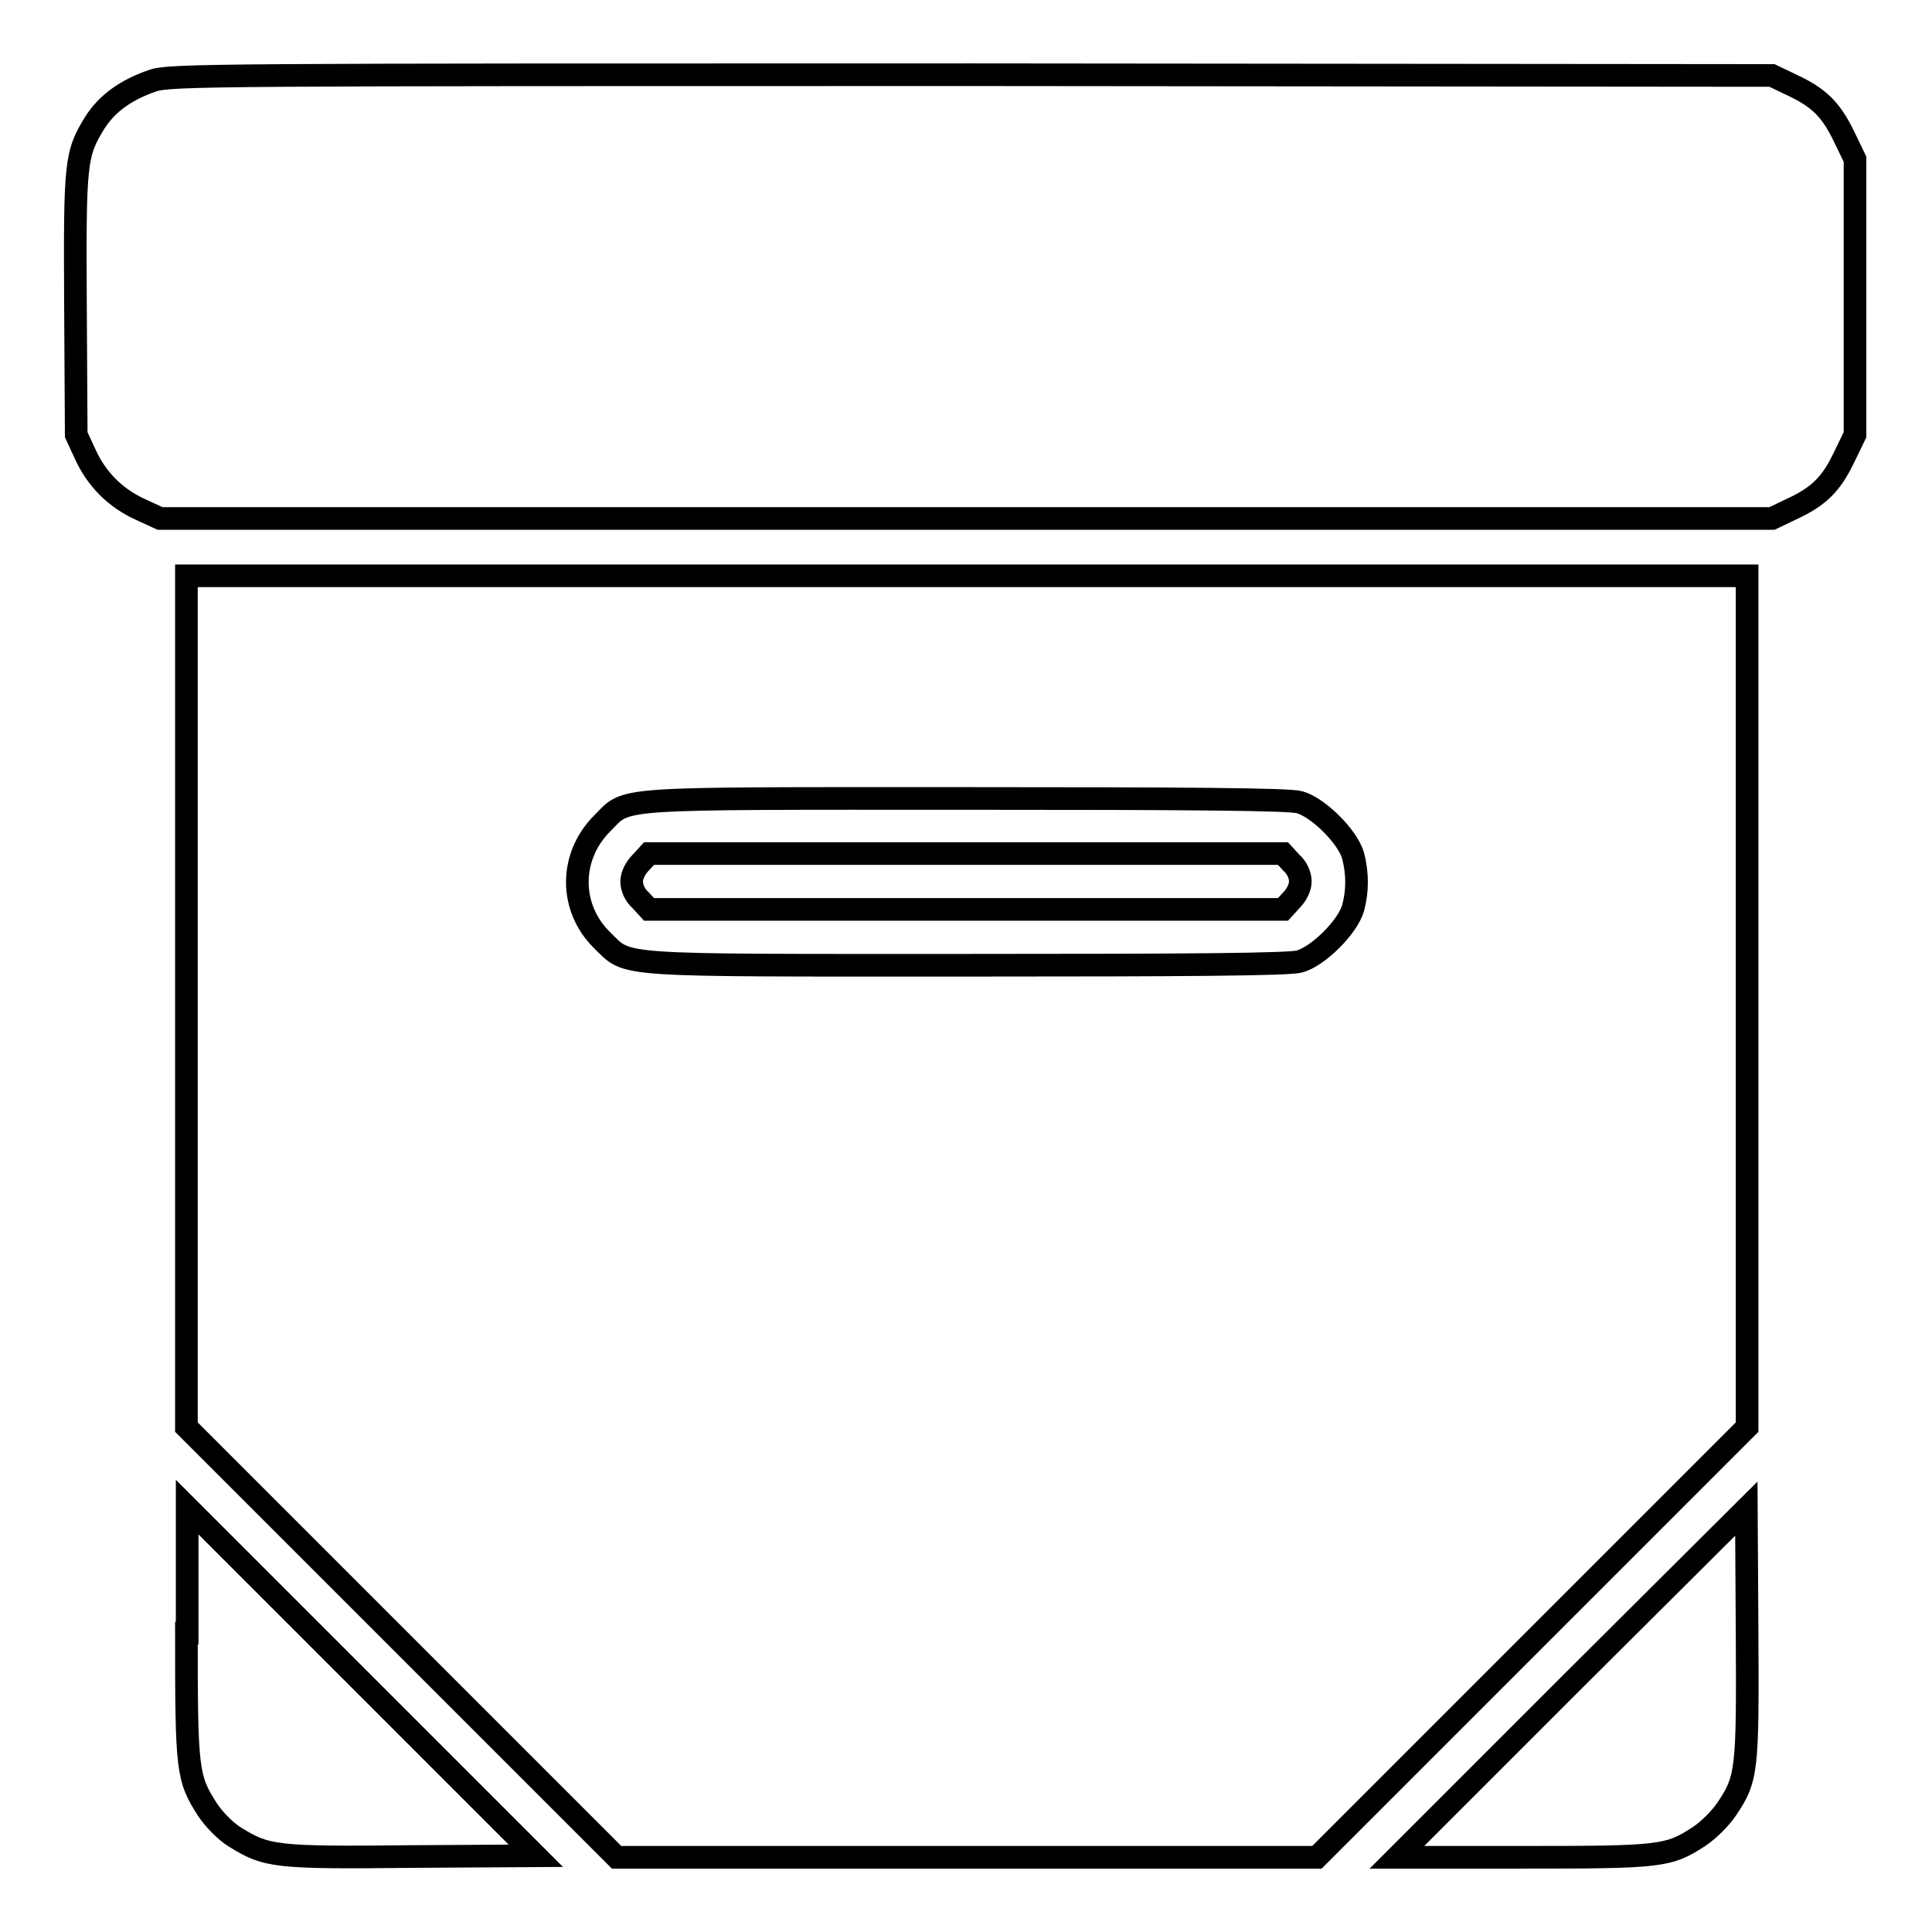 <?xml version="1.0" encoding="utf-8"?>
<!-- Svg Vector Icons : http://www.onlinewebfonts.com/icon -->
<!DOCTYPE svg PUBLIC "-//W3C//DTD SVG 1.1//EN" "http://www.w3.org/Graphics/SVG/1.1/DTD/svg11.dtd">
<svg version="1.1" xmlns="http://www.w3.org/2000/svg" xmlns:xlink="http://www.w3.org/1999/xlink" x="0px" y="0px" viewBox="0 0 256 256" enable-background="new 0 0 256 256" xml:space="preserve">
<g><g><g><path stroke-width="3" fill-opacity="0" stroke="#000000"  d="M20.2,10.7c-3.5,1.2-6,3-7.6,5.5C10,20.4,9.9,21.4,10,40.4l0.1,17.2l1.2,2.6c1.5,3.3,4,5.8,7.3,7.3l2.6,1.2h106.8h106.8l2.5-1.2c3.7-1.7,5.3-3.3,7-6.8l1.5-3.1V39.3V21.1l-1.5-3.1c-1.7-3.5-3.3-5.1-7-6.8l-2.5-1.2L128.8,9.9C27.7,9.9,22.5,9.9,20.2,10.7z"/><path stroke-width="3" fill-opacity="0" stroke="#000000"  d="M24.7,132.7v56.4l28.5,28.5l28.5,28.5h46.4h46.4l28.5-28.5l28.5-28.5v-56.4V76.3H128.1H24.7V132.7z M172.2,106.3c2.5,0.7,6.4,4.6,7.1,7.1c0.6,2.4,0.6,4.6,0,6.9c-0.7,2.5-4.6,6.4-7.1,7.1c-1.3,0.4-14.7,0.5-44.1,0.5c-47.3,0-44.7,0.2-48.3-3.3c-4.4-4.3-4.4-11.1,0-15.5c3.5-3.5,0.7-3.3,48.1-3.3C157.5,105.8,170.9,105.9,172.2,106.3z"/><path stroke-width="3" fill-opacity="0" stroke="#000000"  d="M84.9,114.3c-0.7,0.7-1.2,1.7-1.2,2.5s0.4,1.8,1.2,2.5l1.1,1.2h42h42l1.1-1.2c0.7-0.7,1.2-1.7,1.2-2.5s-0.4-1.8-1.2-2.5l-1.1-1.2h-42H86L84.9,114.3z"/><path stroke-width="3" fill-opacity="0" stroke="#000000"  d="M24.7,216.4c0,18.2,0.1,19.2,2.8,23.4c0.8,1.2,2.3,2.8,3.6,3.6c4.2,2.6,5.2,2.8,23.4,2.6l16.5-0.1l-23.1-23.1l-23.1-23.1V216.4z"/><path stroke-width="3" fill-opacity="0" stroke="#000000"  d="M208.2,223l-23.1,23.1h16.7c18.3,0,19.3-0.1,23.4-2.8c1.2-0.8,2.8-2.4,3.6-3.6c2.7-4,2.8-5.1,2.7-23.3l-0.1-16.5L208.2,223z"/></g></g></g>
</svg>